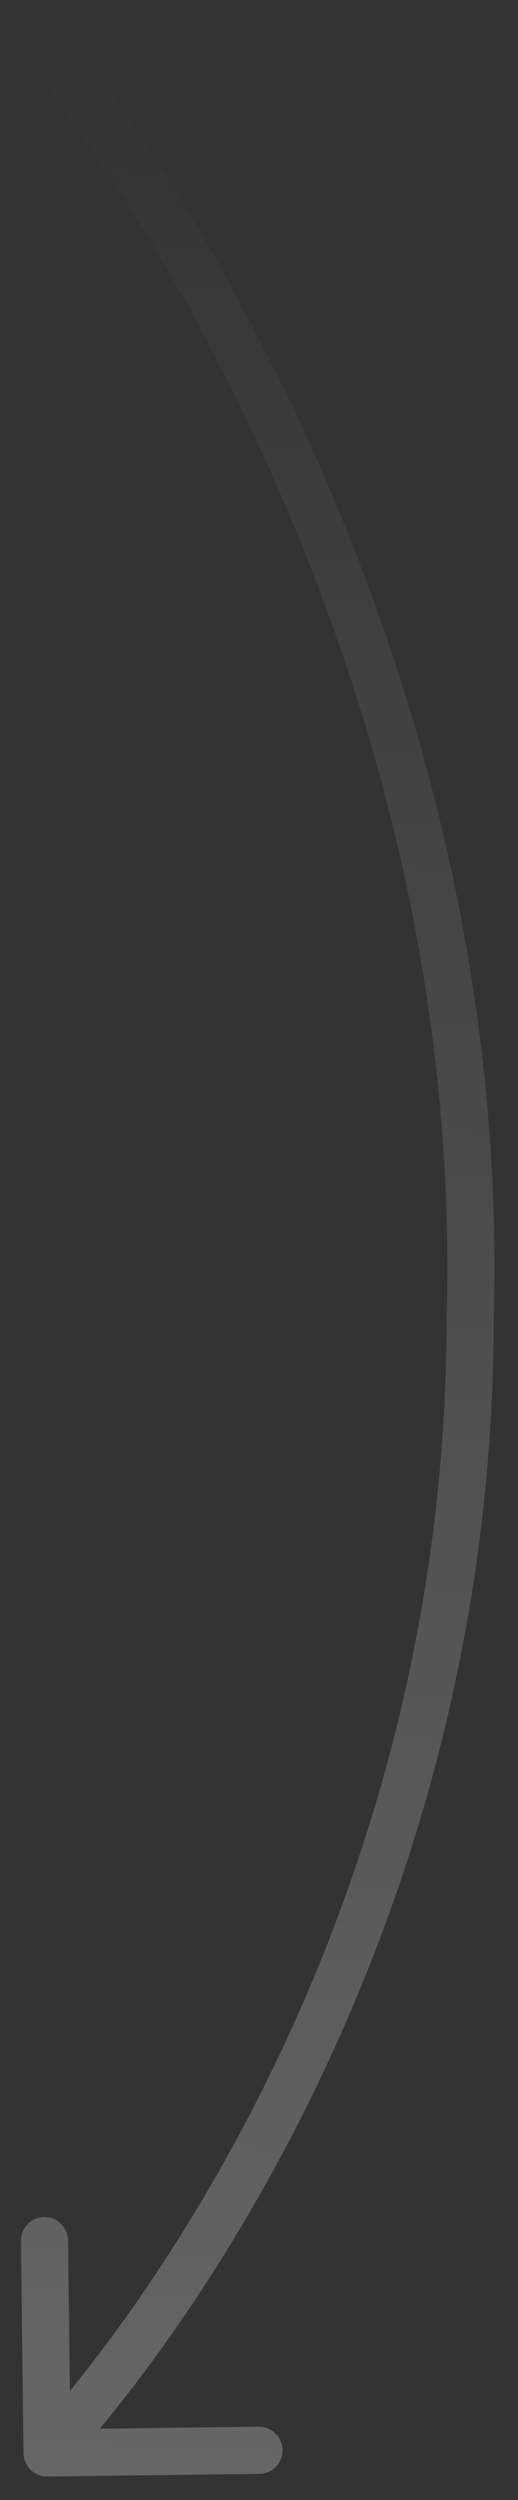 <?xml version="1.0" encoding="UTF-8"?> <svg xmlns="http://www.w3.org/2000/svg" width="11" height="53" viewBox="0 0 11 53" fill="none"><rect x="0" y="0" width="11" height="53" fill="#333333" stroke="none"/> <path opacity="0.25" d="M1.385 0.68C1.208 0.468 0.893 0.439 0.68 0.615C0.468 0.792 0.439 1.107 0.615 1.32L1.385 0.68ZM9.985 27.917L9.485 27.903L9.485 27.917L9.985 27.917ZM0.5 52.006C0.503 52.282 0.73 52.503 1.006 52.5L5.506 52.445C5.782 52.441 6.003 52.215 6 51.939C5.996 51.663 5.77 51.441 5.494 51.445L1.494 51.494L1.445 47.494C1.441 47.218 1.215 46.997 0.939 47C0.663 47.004 0.442 47.23 0.445 47.507L0.5 52.006ZM1 1C0.615 1.32 0.615 1.32 0.615 1.319C0.615 1.32 0.615 1.32 0.615 1.32C0.616 1.32 0.616 1.32 0.616 1.321C0.617 1.322 0.619 1.323 0.621 1.326C0.624 1.331 0.631 1.338 0.639 1.348C0.656 1.369 0.681 1.4 0.714 1.442C0.78 1.526 0.879 1.652 1.005 1.819C1.256 2.152 1.617 2.648 2.05 3.293C2.915 4.583 4.067 6.466 5.205 8.831C7.483 13.566 9.7 20.214 9.486 27.903L10.485 27.931C10.705 20.036 8.43 13.226 6.106 8.398C4.944 5.982 3.767 4.058 2.88 2.736C2.437 2.074 2.065 1.563 1.803 1.216C1.672 1.043 1.569 0.91 1.497 0.82C1.462 0.775 1.434 0.741 1.415 0.718C1.406 0.706 1.398 0.697 1.393 0.691C1.391 0.688 1.389 0.685 1.387 0.684C1.386 0.683 1.386 0.682 1.385 0.681C1.385 0.681 1.385 0.681 1.385 0.681C1.385 0.681 1.385 0.68 1 1ZM9.485 27.917C9.485 35.252 7.27 41.191 5.053 45.299C3.944 47.353 2.836 48.946 2.008 50.024C1.593 50.563 1.249 50.972 1.01 51.246C0.89 51.383 0.797 51.486 0.734 51.553C0.703 51.587 0.679 51.612 0.663 51.629C0.656 51.637 0.65 51.643 0.646 51.646C0.645 51.648 0.643 51.65 0.643 51.65C0.642 51.651 0.642 51.651 0.642 51.651C0.642 51.651 0.642 51.651 0.642 51.651C0.642 51.651 0.642 51.651 1 52C1.358 52.349 1.358 52.349 1.358 52.349C1.358 52.349 1.359 52.348 1.359 52.348C1.359 52.348 1.36 52.347 1.361 52.346C1.362 52.345 1.364 52.343 1.367 52.34C1.372 52.335 1.379 52.327 1.388 52.318C1.407 52.298 1.433 52.27 1.468 52.233C1.537 52.158 1.636 52.049 1.762 51.904C2.015 51.616 2.372 51.19 2.8 50.633C3.656 49.52 4.795 47.882 5.933 45.774C8.208 41.559 10.485 35.457 10.485 27.917L9.485 27.917Z" fill="url(#paint0_linear_93_46)"></path> <defs> <linearGradient id="paint0_linear_93_46" x1="3.5" y1="52" x2="6" y2="1" gradientUnits="userSpaceOnUse"> <stop stop-color="white"></stop> <stop offset="1" stop-color="white" stop-opacity="0"></stop> </linearGradient> </defs> </svg> 